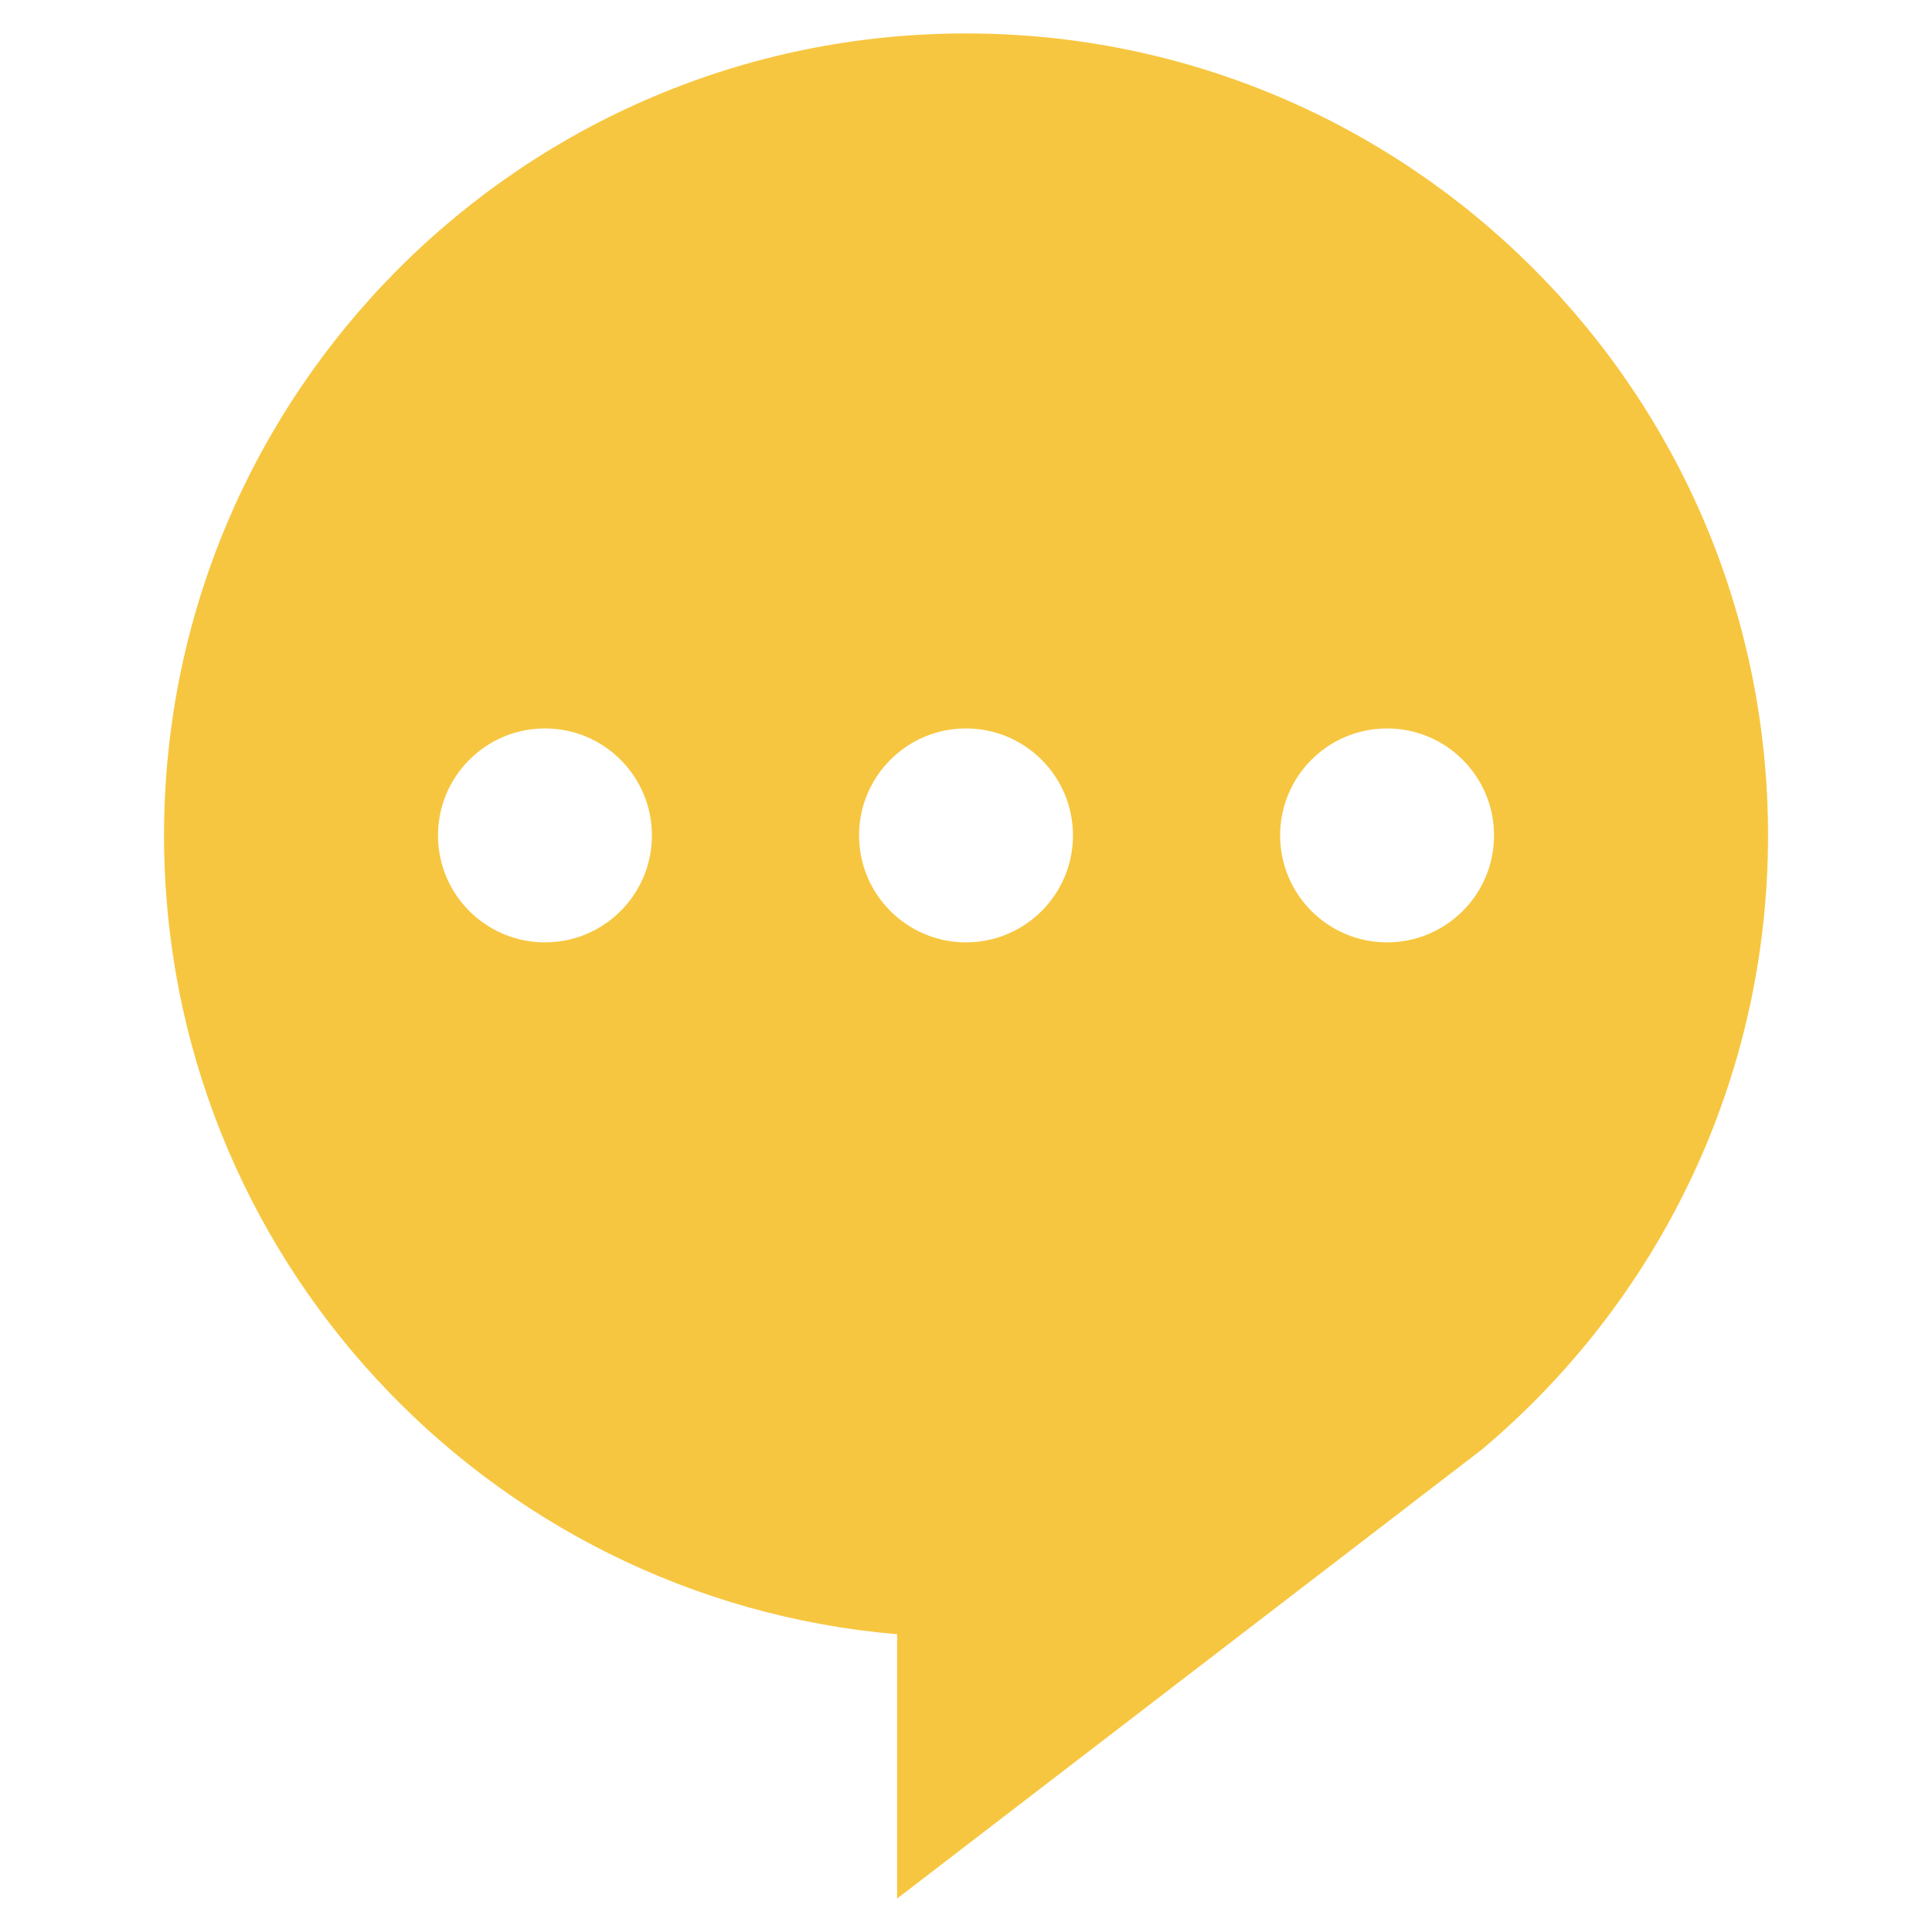<?xml version="1.0" encoding="UTF-8"?><svg xmlns="http://www.w3.org/2000/svg" viewBox="0 0 520 520"><g id="a"><rect width="520" height="520" style="fill:#fff; opacity:0;"/></g><g id="b"><path d="m260,9c-119.2,0-215.85,96.64-215.85,215.85,0,112.96,86.78,205.59,197.31,215.01v71.14l157.35-120.83c47.13-39.59,77.06-98.96,77.06-165.32,0-119.21-96.63-215.85-215.86-215.85Zm-113.32,244.64c-15.9,0-28.79-12.89-28.79-28.79s12.89-28.79,28.79-28.79,28.78,12.89,28.78,28.79-12.88,28.79-28.78,28.79Zm113.32,0c-15.89,0-28.78-12.89-28.78-28.79s12.89-28.79,28.78-28.79,28.79,12.89,28.79,28.79c0,15.9-12.89,28.79-28.79,28.79Zm113.33,0c-15.9,0-28.78-12.89-28.78-28.79s12.88-28.79,28.78-28.79,28.79,12.89,28.79,28.79c0,15.9-12.89,28.79-28.79,28.79Z" style="fill:#f7c640;"/></g></svg>